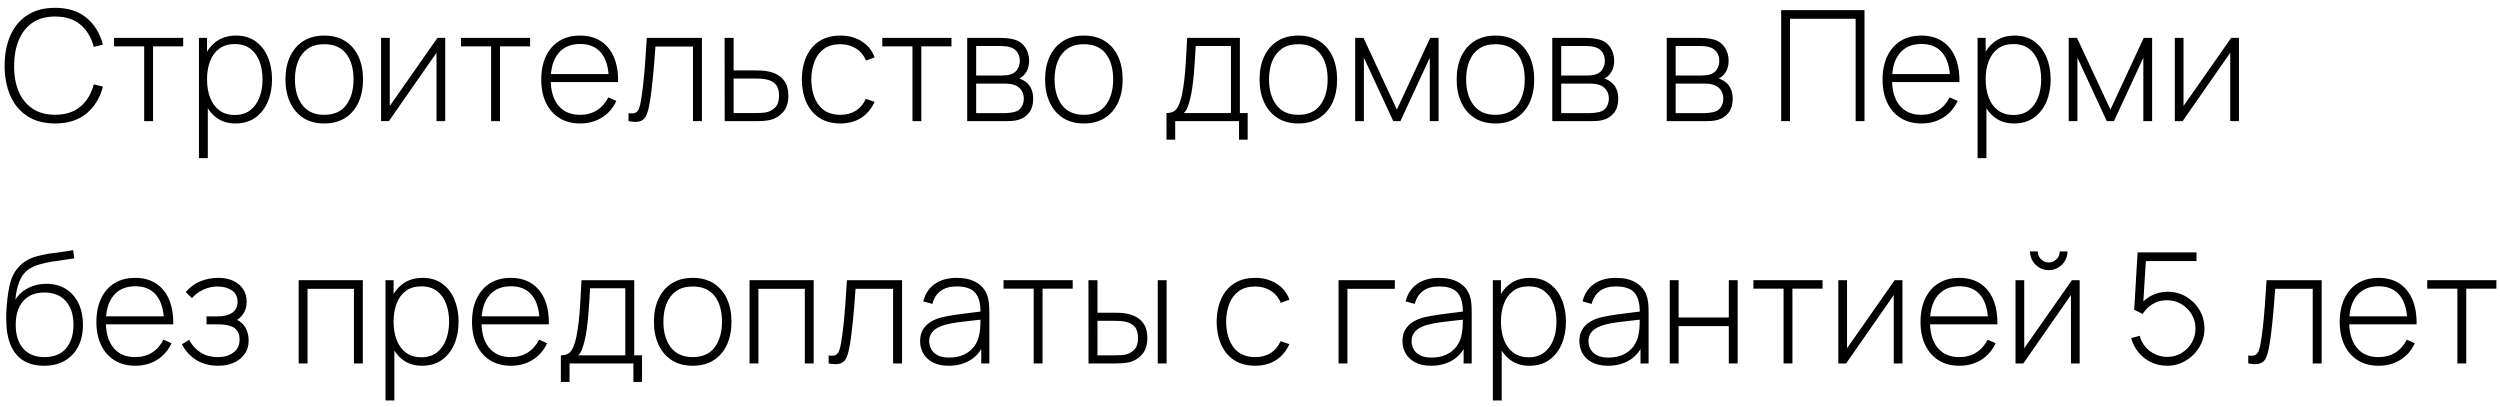 <?xml version="1.0" encoding="UTF-8"?> <svg xmlns="http://www.w3.org/2000/svg" xmlns:xlink="http://www.w3.org/1999/xlink" width="227px" height="37px" viewBox="0 0 227 37" version="1.1"><title>дескрипт-пермь</title><g id="Page-1" stroke="none" stroke-width="1" fill="none" fill-rule="evenodd"><g id="дескрипт-пермь" transform="translate(0.42, 0.71)" fill="#000000" fill-rule="nonzero"><path d="M4.585,10.5 C3.582,10.5 2.739,10.277 2.058,9.832 C1.377,9.386 0.863,8.769 0.518,7.98 C0.173,7.191 -5.68434189e-14,6.281 -5.68434189e-14,5.25 C-5.68434189e-14,4.219 0.173,3.309 0.518,2.52 C0.863,1.731 1.377,1.114 2.058,0.668 C2.739,0.223 3.582,-2.84217094e-14 4.585,-2.84217094e-14 C5.756,-2.84217094e-14 6.707,0.303 7.438,0.91 C8.168,1.517 8.664,2.329 8.925,3.346 L8.092,3.549 C7.877,2.704 7.477,2.034 6.891,1.536 C6.306,1.04 5.537,0.791 4.585,0.791 C3.759,0.791 3.072,0.98 2.523,1.358 C1.975,1.736 1.562,2.261 1.284,2.933 C1.007,3.605 0.866,4.377 0.861,5.25 C0.852,6.123 0.986,6.894 1.264,7.564 C1.541,8.233 1.958,8.758 2.513,9.139 C3.068,9.519 3.759,9.709 4.585,9.709 C5.537,9.709 6.306,9.459 6.891,8.96 C7.477,8.461 7.877,7.791 8.092,6.951 L8.925,7.154 C8.664,8.171 8.168,8.983 7.438,9.59 C6.707,10.197 5.756,10.5 4.585,10.5 Z" id="Path"></path><polygon id="Path" points="12.672 10.29 12.672 3.5 9.935 3.5 9.935 2.73 16.214 2.73 16.214 3.5 13.477 3.5 13.477 10.29"></polygon><path d="M20.955,10.5 C20.274,10.5 19.697,10.323 19.226,9.968 C18.755,9.613 18.395,9.135 18.148,8.533 C17.901,7.931 17.777,7.252 17.777,6.496 C17.777,5.735 17.901,5.055 18.148,4.455 C18.395,3.856 18.762,3.383 19.247,3.038 C19.732,2.693 20.327,2.52 21.032,2.52 C21.718,2.52 22.304,2.695 22.789,3.045 C23.274,3.395 23.644,3.871 23.898,4.473 C24.153,5.075 24.28,5.749 24.28,6.496 C24.28,7.252 24.151,7.932 23.892,8.537 C23.633,9.141 23.257,9.619 22.765,9.972 C22.272,10.324 21.669,10.5 20.955,10.5 Z M17.644,13.65 L17.644,2.73 L18.379,2.73 L18.379,8.554 L18.449,8.554 L18.449,13.65 L17.644,13.65 Z M20.906,9.73 C21.461,9.73 21.924,9.588 22.296,9.303 C22.666,9.018 22.947,8.632 23.136,8.145 C23.325,7.657 23.419,7.107 23.419,6.496 C23.419,5.889 23.327,5.345 23.142,4.862 C22.958,4.378 22.68,3.996 22.309,3.713 C21.939,3.431 21.466,3.29 20.892,3.29 C20.337,3.29 19.872,3.426 19.499,3.7 C19.126,3.973 18.846,4.352 18.659,4.837 C18.472,5.322 18.379,5.875 18.379,6.496 C18.379,7.112 18.471,7.664 18.655,8.152 C18.84,8.639 19.12,9.024 19.495,9.306 C19.871,9.589 20.341,9.73 20.906,9.73 Z" id="Shape"></path><path d="M29.021,10.5 C28.27,10.5 27.633,10.33 27.11,9.989 C26.587,9.648 26.188,9.177 25.913,8.575 C25.638,7.973 25.5,7.28 25.5,6.496 C25.5,5.707 25.64,5.013 25.92,4.413 C26.2,3.814 26.602,3.348 27.128,3.017 C27.652,2.686 28.284,2.52 29.021,2.52 C29.772,2.52 30.41,2.689 30.936,3.027 C31.46,3.366 31.86,3.834 32.133,4.431 C32.406,5.028 32.542,5.717 32.542,6.496 C32.542,7.294 32.404,7.993 32.129,8.592 C31.854,9.192 31.452,9.66 30.925,9.996 C30.398,10.332 29.763,10.5 29.021,10.5 Z M29.021,9.716 C29.912,9.716 30.578,9.417 31.02,8.82 C31.46,8.223 31.681,7.448 31.681,6.496 C31.681,5.525 31.459,4.751 31.016,4.172 C30.573,3.593 29.908,3.304 29.021,3.304 C28.419,3.304 27.922,3.441 27.53,3.713 C27.138,3.986 26.845,4.362 26.651,4.84 C26.458,5.319 26.361,5.871 26.361,6.496 C26.361,7.467 26.586,8.246 27.037,8.834 C27.487,9.422 28.148,9.716 29.021,9.716 Z" id="Shape"></path><polygon id="Path" points="40.006 2.73 40.006 10.29 39.215 10.29 39.215 4.081 34.889 10.29 34.182 10.29 34.182 2.73 34.973 2.73 34.973 8.911 39.299 2.73"></polygon><polygon id="Path" points="44.173 10.29 44.173 3.5 41.436 3.5 41.436 2.73 47.715 2.73 47.715 3.5 44.978 3.5 44.978 10.29"></polygon><path d="M52.26,10.5 C51.537,10.5 50.911,10.338 50.384,10.014 C49.857,9.689 49.448,9.229 49.159,8.634 C48.87,8.04 48.725,7.336 48.725,6.524 C48.725,5.698 48.868,4.985 49.156,4.386 C49.443,3.786 49.849,3.325 50.373,3.003 C50.898,2.681 51.523,2.52 52.246,2.52 C52.979,2.52 53.605,2.687 54.126,3.021 C54.646,3.354 55.042,3.836 55.316,4.466 C55.589,5.096 55.718,5.854 55.704,6.741 L54.864,6.741 L54.864,6.461 C54.841,5.425 54.607,4.636 54.164,4.095 C53.721,3.554 53.086,3.283 52.26,3.283 C51.406,3.283 50.747,3.564 50.282,4.127 C49.818,4.689 49.586,5.483 49.586,6.51 C49.586,7.527 49.818,8.316 50.282,8.876 C50.747,9.436 51.401,9.716 52.246,9.716 C52.829,9.716 53.339,9.579 53.776,9.306 C54.212,9.034 54.558,8.643 54.815,8.134 L55.543,8.456 C55.24,9.109 54.801,9.613 54.227,9.968 C53.653,10.323 52.997,10.5 52.26,10.5 Z M49.278,6.741 L49.278,6.013 L55.249,6.013 L55.249,6.741 L49.278,6.741 Z" id="Shape"></path><path d="M56.651,10.29 L56.651,9.562 C56.936,9.613 57.15,9.598 57.295,9.517 C57.44,9.435 57.546,9.3 57.614,9.111 C57.681,8.921 57.736,8.692 57.778,8.421 C57.857,7.954 57.927,7.444 57.988,6.891 C58.049,6.338 58.105,5.72 58.156,5.037 C58.207,4.353 58.259,3.584 58.31,2.73 L63.315,2.73 L63.315,10.29 L62.503,10.29 L62.503,3.514 L59.094,3.514 C59.057,4.074 59.016,4.618 58.971,5.145 C58.927,5.672 58.88,6.173 58.831,6.646 C58.782,7.12 58.731,7.552 58.678,7.941 C58.624,8.331 58.567,8.668 58.506,8.953 C58.436,9.326 58.342,9.626 58.222,9.852 C58.103,10.079 57.923,10.229 57.68,10.304 C57.437,10.379 57.094,10.374 56.651,10.29 Z" id="Path"></path><path d="M65.382,10.29 L65.375,2.73 L66.194,2.73 L66.194,5.684 L68.098,5.684 C68.322,5.684 68.531,5.689 68.725,5.698 C68.918,5.707 69.097,5.728 69.26,5.761 C69.615,5.822 69.936,5.936 70.222,6.104 C70.51,6.272 70.738,6.509 70.909,6.814 C71.079,7.12 71.164,7.511 71.164,7.987 C71.164,8.626 70.997,9.128 70.663,9.492 C70.33,9.856 69.927,10.089 69.456,10.192 C69.265,10.234 69.064,10.261 68.854,10.273 C68.644,10.284 68.432,10.29 68.217,10.29 L65.382,10.29 Z M66.194,9.555 L68.112,9.555 C68.285,9.555 68.481,9.55 68.7,9.541 C68.919,9.532 69.108,9.506 69.267,9.464 C69.528,9.385 69.769,9.238 69.988,9.023 C70.207,8.808 70.317,8.463 70.317,7.987 C70.317,7.52 70.213,7.174 70.005,6.947 C69.798,6.721 69.517,6.573 69.162,6.503 C68.999,6.466 68.826,6.442 68.644,6.433 C68.462,6.424 68.285,6.419 68.112,6.419 L66.194,6.419 L66.194,9.555 Z" id="Shape"></path><path d="M75.891,10.5 C75.135,10.5 74.498,10.331 73.98,9.992 C73.462,9.654 73.069,9.185 72.8,8.585 C72.532,7.986 72.393,7.294 72.384,6.51 C72.393,5.712 72.534,5.013 72.808,4.413 C73.081,3.814 73.476,3.348 73.994,3.017 C74.512,2.686 75.147,2.52 75.898,2.52 C76.631,2.52 77.276,2.696 77.834,3.049 C78.391,3.401 78.777,3.885 78.992,4.501 L78.208,4.788 C78.017,4.317 77.716,3.951 77.305,3.692 C76.894,3.433 76.423,3.304 75.891,3.304 C75.294,3.304 74.801,3.441 74.414,3.713 C74.027,3.986 73.737,4.363 73.546,4.844 C73.355,5.325 73.254,5.88 73.245,6.51 C73.259,7.476 73.487,8.252 73.927,8.838 C74.368,9.423 75.023,9.716 75.891,9.716 C76.428,9.716 76.893,9.592 77.287,9.345 C77.682,9.098 77.984,8.738 78.194,8.267 L78.992,8.54 C78.698,9.179 78.287,9.666 77.76,9.999 C77.233,10.333 76.61,10.5 75.891,10.5 Z" id="Path"></path><polygon id="Path" points="82.431 10.29 82.431 3.5 79.694 3.5 79.694 2.73 85.973 2.73 85.973 3.5 83.236 3.5 83.236 10.29"></polygon><path d="M87.403,10.29 L87.403,2.73 L90.406,2.73 C90.537,2.73 90.718,2.738 90.948,2.755 C91.18,2.771 91.4,2.807 91.61,2.863 C92.053,2.975 92.4,3.208 92.65,3.563 C92.899,3.918 93.024,4.331 93.024,4.802 C93.024,5.054 92.988,5.286 92.915,5.498 C92.843,5.711 92.735,5.899 92.59,6.062 C92.525,6.141 92.45,6.213 92.366,6.276 C92.282,6.338 92.2,6.389 92.121,6.426 C92.261,6.454 92.42,6.526 92.597,6.643 C92.868,6.811 93.068,7.033 93.199,7.308 C93.33,7.583 93.395,7.901 93.395,8.26 C93.395,8.778 93.27,9.198 93.02,9.52 C92.771,9.842 92.448,10.059 92.051,10.171 C91.86,10.227 91.657,10.261 91.442,10.273 C91.227,10.284 91.031,10.29 90.854,10.29 L87.403,10.29 Z M88.215,9.562 L90.833,9.562 C90.931,9.562 91.059,9.554 91.218,9.537 C91.377,9.521 91.517,9.499 91.638,9.471 C91.955,9.396 92.185,9.243 92.328,9.012 C92.47,8.781 92.541,8.526 92.541,8.246 C92.541,7.877 92.431,7.575 92.212,7.34 C91.993,7.104 91.694,6.963 91.316,6.916 C91.209,6.897 91.096,6.887 90.977,6.885 C90.858,6.882 90.747,6.881 90.644,6.881 L88.215,6.881 L88.215,9.562 Z M88.215,6.146 L90.567,6.146 C90.679,6.146 90.812,6.138 90.966,6.122 C91.12,6.105 91.258,6.076 91.379,6.034 C91.65,5.941 91.85,5.781 91.981,5.554 C92.112,5.328 92.177,5.084 92.177,4.823 C92.177,4.529 92.107,4.274 91.967,4.056 C91.827,3.84 91.624,3.684 91.358,3.591 C91.171,3.53 90.977,3.494 90.773,3.482 C90.57,3.471 90.443,3.465 90.392,3.465 L88.215,3.465 L88.215,6.146 Z" id="Shape"></path><path d="M97.996,10.5 C97.245,10.5 96.608,10.33 96.085,9.989 C95.562,9.648 95.163,9.177 94.888,8.575 C94.613,7.973 94.475,7.28 94.475,6.496 C94.475,5.707 94.615,5.013 94.895,4.413 C95.175,3.814 95.578,3.348 96.103,3.017 C96.627,2.686 97.259,2.52 97.996,2.52 C98.747,2.52 99.385,2.689 99.91,3.027 C100.436,3.366 100.835,3.834 101.108,4.431 C101.38,5.028 101.517,5.717 101.517,6.496 C101.517,7.294 101.379,7.993 101.104,8.592 C100.829,9.192 100.427,9.66 99.9,9.996 C99.373,10.332 98.738,10.5 97.996,10.5 Z M97.996,9.716 C98.887,9.716 99.553,9.417 99.995,8.82 C100.436,8.223 100.656,7.448 100.656,6.496 C100.656,5.525 100.434,4.751 99.991,4.172 C99.548,3.593 98.883,3.304 97.996,3.304 C97.394,3.304 96.897,3.441 96.505,3.713 C96.113,3.986 95.82,4.362 95.626,4.84 C95.433,5.319 95.336,5.871 95.336,6.496 C95.336,7.467 95.561,8.246 96.011,8.834 C96.462,9.422 97.123,9.716 97.996,9.716 Z" id="Shape"></path><path d="M105.497,11.97 L105.497,9.555 C105.931,9.555 106.245,9.417 106.439,9.142 C106.632,8.867 106.79,8.435 106.911,7.847 C106.99,7.455 107.057,7.03 107.111,6.573 C107.164,6.116 107.211,5.579 107.251,4.963 C107.29,4.347 107.331,3.603 107.373,2.73 L112.161,2.73 L112.161,9.555 L112.868,9.555 L112.868,11.97 L112.084,11.97 L112.084,10.29 L106.288,10.29 L106.288,11.97 L105.497,11.97 Z M107.072,9.555 L111.349,9.555 L111.349,3.465 L108.15,3.465 C108.131,3.848 108.108,4.255 108.08,4.686 C108.052,5.118 108.019,5.549 107.982,5.978 C107.945,6.407 107.9,6.811 107.849,7.189 C107.798,7.567 107.737,7.894 107.667,8.169 C107.592,8.482 107.513,8.755 107.429,8.988 C107.345,9.221 107.226,9.41 107.072,9.555 Z" id="Shape"></path><path d="M117.469,10.5 C116.718,10.5 116.081,10.33 115.558,9.989 C115.035,9.648 114.636,9.177 114.361,8.575 C114.086,7.973 113.948,7.28 113.948,6.496 C113.948,5.707 114.088,5.013 114.368,4.413 C114.648,3.814 115.05,3.348 115.576,3.017 C116.1,2.686 116.732,2.52 117.469,2.52 C118.22,2.52 118.859,2.689 119.383,3.027 C119.909,3.366 120.308,3.834 120.581,4.431 C120.853,5.028 120.99,5.717 120.99,6.496 C120.99,7.294 120.852,7.993 120.577,8.592 C120.302,9.192 119.9,9.66 119.373,9.996 C118.846,10.332 118.211,10.5 117.469,10.5 Z M117.469,9.716 C118.36,9.716 119.026,9.417 119.468,8.82 C119.909,8.223 120.129,7.448 120.129,6.496 C120.129,5.525 119.907,4.751 119.464,4.172 C119.021,3.593 118.356,3.304 117.469,3.304 C116.867,3.304 116.37,3.441 115.978,3.713 C115.586,3.986 115.293,4.362 115.1,4.84 C114.906,5.319 114.809,5.871 114.809,6.496 C114.809,7.467 115.034,8.246 115.484,8.834 C115.935,9.422 116.596,9.716 117.469,9.716 Z" id="Shape"></path><polygon id="Path" points="122.63 10.29 122.63 2.73 123.386 2.73 126.417 9.24 129.441 2.73 130.204 2.73 130.204 10.29 129.406 10.29 129.406 4.529 126.739 10.29 126.088 10.29 123.421 4.529 123.421 10.29"></polygon><path d="M135.365,10.5 C134.614,10.5 133.977,10.33 133.454,9.989 C132.931,9.648 132.532,9.177 132.257,8.575 C131.982,7.973 131.844,7.28 131.844,6.496 C131.844,5.707 131.984,5.013 132.264,4.413 C132.544,3.814 132.946,3.348 133.471,3.017 C133.996,2.686 134.628,2.52 135.365,2.52 C136.116,2.52 136.755,2.689 137.28,3.027 C137.804,3.366 138.203,3.834 138.476,4.431 C138.75,5.028 138.886,5.717 138.886,6.496 C138.886,7.294 138.748,7.993 138.473,8.592 C138.198,9.192 137.796,9.66 137.269,9.996 C136.742,10.332 136.107,10.5 135.365,10.5 Z M135.365,9.716 C136.256,9.716 136.923,9.417 137.363,8.82 C137.804,8.223 138.025,7.448 138.025,6.496 C138.025,5.525 137.803,4.751 137.36,4.172 C136.917,3.593 136.252,3.304 135.365,3.304 C134.763,3.304 134.266,3.441 133.874,3.713 C133.482,3.986 133.189,4.362 132.995,4.84 C132.802,5.319 132.705,5.871 132.705,6.496 C132.705,7.467 132.93,8.246 133.381,8.834 C133.831,9.422 134.492,9.716 135.365,9.716 Z" id="Shape"></path><path d="M140.526,10.29 L140.526,2.73 L143.529,2.73 C143.66,2.73 143.84,2.738 144.071,2.755 C144.303,2.771 144.523,2.807 144.733,2.863 C145.176,2.975 145.523,3.208 145.773,3.563 C146.022,3.918 146.147,4.331 146.147,4.802 C146.147,5.054 146.111,5.286 146.038,5.498 C145.966,5.711 145.858,5.899 145.713,6.062 C145.648,6.141 145.573,6.213 145.489,6.276 C145.405,6.338 145.323,6.389 145.244,6.426 C145.384,6.454 145.543,6.526 145.72,6.643 C145.991,6.811 146.191,7.033 146.322,7.308 C146.453,7.583 146.518,7.901 146.518,8.26 C146.518,8.778 146.393,9.198 146.143,9.52 C145.894,9.842 145.571,10.059 145.174,10.171 C144.983,10.227 144.78,10.261 144.565,10.273 C144.35,10.284 144.154,10.29 143.977,10.29 L140.526,10.29 Z M141.338,9.562 L143.956,9.562 C144.054,9.562 144.182,9.554 144.341,9.537 C144.5,9.521 144.64,9.499 144.761,9.471 C145.078,9.396 145.308,9.243 145.451,9.012 C145.593,8.781 145.664,8.526 145.664,8.246 C145.664,7.877 145.554,7.575 145.335,7.34 C145.116,7.104 144.817,6.963 144.439,6.916 C144.332,6.897 144.219,6.887 144.1,6.885 C143.981,6.882 143.87,6.881 143.767,6.881 L141.338,6.881 L141.338,9.562 Z M141.338,6.146 L143.69,6.146 C143.802,6.146 143.935,6.138 144.089,6.122 C144.243,6.105 144.381,6.076 144.502,6.034 C144.773,5.941 144.973,5.781 145.104,5.554 C145.235,5.328 145.3,5.084 145.3,4.823 C145.3,4.529 145.23,4.274 145.09,4.056 C144.95,3.84 144.747,3.684 144.481,3.591 C144.294,3.53 144.1,3.494 143.897,3.482 C143.694,3.471 143.566,3.465 143.515,3.465 L141.338,3.465 L141.338,6.146 Z" id="Shape"></path><path d="M150.918,10.29 L150.918,2.73 L153.921,2.73 C154.052,2.73 154.232,2.738 154.464,2.755 C154.695,2.771 154.915,2.807 155.125,2.863 C155.568,2.975 155.915,3.208 156.165,3.563 C156.414,3.918 156.539,4.331 156.539,4.802 C156.539,5.054 156.503,5.286 156.43,5.498 C156.358,5.711 156.25,5.899 156.105,6.062 C156.04,6.141 155.965,6.213 155.881,6.276 C155.797,6.338 155.715,6.389 155.636,6.426 C155.776,6.454 155.935,6.526 156.112,6.643 C156.383,6.811 156.583,7.033 156.714,7.308 C156.845,7.583 156.91,7.901 156.91,8.26 C156.91,8.778 156.785,9.198 156.536,9.52 C156.286,9.842 155.963,10.059 155.566,10.171 C155.375,10.227 155.172,10.261 154.957,10.273 C154.742,10.284 154.546,10.29 154.369,10.29 L150.918,10.29 Z M151.73,9.562 L154.348,9.562 C154.446,9.562 154.574,9.554 154.733,9.537 C154.892,9.521 155.032,9.499 155.153,9.471 C155.47,9.396 155.7,9.243 155.843,9.012 C155.985,8.781 156.056,8.526 156.056,8.246 C156.056,7.877 155.946,7.575 155.727,7.34 C155.508,7.104 155.209,6.963 154.831,6.916 C154.724,6.897 154.611,6.887 154.492,6.885 C154.373,6.882 154.262,6.881 154.159,6.881 L151.73,6.881 L151.73,9.562 Z M151.73,6.146 L154.082,6.146 C154.194,6.146 154.327,6.138 154.481,6.122 C154.635,6.105 154.773,6.076 154.894,6.034 C155.165,5.941 155.365,5.781 155.496,5.554 C155.627,5.328 155.692,5.084 155.692,4.823 C155.692,4.529 155.622,4.274 155.482,4.056 C155.342,3.84 155.139,3.684 154.873,3.591 C154.686,3.53 154.492,3.494 154.288,3.482 C154.085,3.471 153.958,3.465 153.907,3.465 L151.73,3.465 L151.73,6.146 Z" id="Shape"></path><polygon id="Path" points="161.31 10.29 161.31 0.21 168.877 0.21 168.877 10.29 168.072 10.29 168.072 0.994 162.115 0.994 162.115 10.29"></polygon><path d="M174.052,10.5 C173.329,10.5 172.703,10.338 172.176,10.014 C171.649,9.689 171.24,9.229 170.951,8.634 C170.662,8.04 170.517,7.336 170.517,6.524 C170.517,5.698 170.661,4.985 170.947,4.386 C171.234,3.786 171.641,3.325 172.166,3.003 C172.69,2.681 173.315,2.52 174.038,2.52 C174.771,2.52 175.397,2.687 175.917,3.021 C176.438,3.354 176.834,3.836 177.107,4.466 C177.381,5.096 177.51,5.854 177.496,6.741 L176.656,6.741 L176.656,6.461 C176.633,5.425 176.399,4.636 175.956,4.095 C175.513,3.554 174.878,3.283 174.052,3.283 C173.198,3.283 172.539,3.564 172.075,4.127 C171.61,4.689 171.378,5.483 171.378,6.51 C171.378,7.527 171.61,8.316 172.075,8.876 C172.539,9.436 173.193,9.716 174.038,9.716 C174.621,9.716 175.131,9.579 175.567,9.306 C176.004,9.034 176.35,8.643 176.607,8.134 L177.335,8.456 C177.032,9.109 176.593,9.613 176.019,9.968 C175.445,10.323 174.789,10.5 174.052,10.5 Z M171.07,6.741 L171.07,6.013 L177.041,6.013 L177.041,6.741 L171.07,6.741 Z" id="Shape"></path><path d="M182.454,10.5 C181.773,10.5 181.196,10.323 180.725,9.968 C180.254,9.613 179.894,9.135 179.647,8.533 C179.4,7.931 179.276,7.252 179.276,6.496 C179.276,5.735 179.4,5.055 179.647,4.455 C179.894,3.856 180.261,3.383 180.746,3.038 C181.231,2.693 181.826,2.52 182.531,2.52 C183.217,2.52 183.803,2.695 184.288,3.045 C184.773,3.395 185.143,3.871 185.398,4.473 C185.652,5.075 185.779,5.749 185.779,6.496 C185.779,7.252 185.649,7.932 185.391,8.537 C185.131,9.141 184.756,9.619 184.263,9.972 C183.771,10.324 183.168,10.5 182.454,10.5 Z M179.143,13.65 L179.143,2.73 L179.878,2.73 L179.878,8.554 L179.948,8.554 L179.948,13.65 L179.143,13.65 Z M182.405,9.73 C182.96,9.73 183.423,9.588 183.794,9.303 C184.166,9.018 184.446,8.632 184.635,8.145 C184.823,7.657 184.918,7.107 184.918,6.496 C184.918,5.889 184.826,5.345 184.642,4.862 C184.457,4.378 184.179,3.996 183.809,3.713 C183.438,3.431 182.965,3.29 182.391,3.29 C181.836,3.29 181.371,3.426 180.998,3.7 C180.625,3.973 180.345,4.352 180.158,4.837 C179.971,5.322 179.878,5.875 179.878,6.496 C179.878,7.112 179.97,7.664 180.155,8.152 C180.339,8.639 180.619,9.024 180.994,9.306 C181.37,9.589 181.84,9.73 182.405,9.73 Z" id="Shape"></path><polygon id="Path" points="187.419 10.29 187.419 2.73 188.175 2.73 191.206 9.24 194.23 2.73 194.993 2.73 194.993 10.29 194.195 10.29 194.195 4.529 191.528 10.29 190.877 10.29 188.21 4.529 188.21 10.29"></polygon><polygon id="Path" points="202.877 2.73 202.877 10.29 202.086 10.29 202.086 4.081 197.76 10.29 197.053 10.29 197.053 2.73 197.844 2.73 197.844 8.911 202.17 2.73"></polygon><path d="M3.556,32.5 C2.851,32.5 2.247,32.351 1.743,32.052 C1.239,31.753 0.849,31.297 0.574,30.683 C0.299,30.07 0.156,29.289 0.147,28.342 C0.138,27.945 0.152,27.516 0.189,27.054 C0.226,26.592 0.279,26.156 0.346,25.745 C0.414,25.334 0.488,25.008 0.567,24.765 C0.679,24.41 0.848,24.08 1.075,23.774 C1.301,23.469 1.568,23.218 1.876,23.022 C2.156,22.835 2.48,22.688 2.849,22.581 C3.218,22.474 3.603,22.389 4.004,22.326 C4.405,22.262 4.797,22.209 5.18,22.165 C5.563,22.12 5.91,22.065 6.223,22 L6.321,22.749 C6.069,22.796 5.766,22.841 5.411,22.886 C5.056,22.93 4.685,22.983 4.298,23.047 C3.911,23.11 3.54,23.192 3.185,23.295 C2.83,23.398 2.527,23.528 2.275,23.687 C1.883,23.925 1.582,24.289 1.372,24.779 C1.162,25.269 1.031,25.841 0.98,26.494 C1.269,26.032 1.661,25.677 2.156,25.43 C2.651,25.183 3.197,25.059 3.794,25.059 C4.475,25.059 5.064,25.215 5.561,25.528 C6.059,25.841 6.441,26.276 6.71,26.834 C6.978,27.391 7.112,28.041 7.112,28.783 C7.112,29.534 6.97,30.189 6.685,30.747 C6.4,31.304 5.992,31.737 5.46,32.045 C4.928,32.353 4.293,32.505 3.556,32.5 Z M3.626,31.716 C4.485,31.716 5.137,31.449 5.582,30.915 C6.028,30.38 6.251,29.67 6.251,28.783 C6.251,27.873 6.02,27.157 5.558,26.634 C5.096,26.111 4.447,25.85 3.612,25.85 C2.777,25.85 2.134,26.111 1.683,26.634 C1.233,27.157 1.008,27.873 1.008,28.783 C1.008,29.688 1.232,30.404 1.68,30.928 C2.128,31.453 2.777,31.716 3.626,31.716 Z" id="Shape"></path><path d="M11.867,32.5 C11.144,32.5 10.518,32.338 9.991,32.014 C9.464,31.689 9.055,31.23 8.766,30.634 C8.477,30.04 8.332,29.336 8.332,28.524 C8.332,27.698 8.476,26.985 8.762,26.386 C9.05,25.786 9.456,25.325 9.98,25.003 C10.505,24.681 11.13,24.52 11.853,24.52 C12.586,24.52 13.212,24.687 13.732,25.02 C14.253,25.354 14.649,25.836 14.922,26.466 C15.195,27.096 15.325,27.854 15.311,28.741 L14.471,28.741 L14.471,28.461 C14.448,27.425 14.214,26.636 13.771,26.095 C13.328,25.554 12.693,25.283 11.867,25.283 C11.013,25.283 10.354,25.564 9.889,26.127 C9.425,26.689 9.193,27.483 9.193,28.51 C9.193,29.527 9.425,30.316 9.889,30.876 C10.354,31.436 11.008,31.716 11.853,31.716 C12.436,31.716 12.946,31.579 13.383,31.306 C13.819,31.034 14.165,30.643 14.422,30.134 L15.15,30.456 C14.847,31.109 14.408,31.613 13.834,31.968 C13.26,32.323 12.604,32.5 11.867,32.5 Z M8.885,28.741 L8.885,28.013 L14.856,28.013 L14.856,28.741 L8.885,28.741 Z" id="Shape"></path><path d="M19.408,32.5 C18.633,32.5 17.968,32.328 17.413,31.985 C16.858,31.642 16.419,31.163 16.097,30.547 L16.755,30.148 C17.03,30.657 17.386,31.045 17.823,31.314 C18.259,31.582 18.764,31.716 19.338,31.716 C19.935,31.716 20.417,31.575 20.784,31.293 C21.15,31.01 21.333,30.622 21.333,30.127 C21.333,29.81 21.265,29.548 21.13,29.343 C20.995,29.138 20.78,28.986 20.486,28.888 C20.192,28.79 19.809,28.741 19.338,28.741 L18.33,28.741 L18.33,28.02 L19.331,28.02 C19.886,28.02 20.328,27.91 20.657,27.691 C20.986,27.472 21.151,27.147 21.151,26.718 C21.151,26.242 20.976,25.887 20.626,25.654 C20.276,25.421 19.854,25.304 19.359,25.304 C18.883,25.304 18.439,25.402 18.026,25.598 C17.613,25.794 17.273,26.048 17.007,26.361 L16.447,25.815 C16.806,25.386 17.238,25.062 17.742,24.846 C18.246,24.628 18.808,24.52 19.429,24.52 C19.914,24.52 20.349,24.606 20.735,24.779 C21.119,24.952 21.423,25.199 21.645,25.521 C21.866,25.843 21.977,26.228 21.977,26.676 C21.977,27.129 21.865,27.511 21.641,27.824 C21.417,28.137 21.109,28.384 20.717,28.566 L20.64,28.23 C20.995,28.272 21.285,28.396 21.512,28.601 C21.738,28.806 21.902,29.052 22.005,29.34 C22.108,29.627 22.159,29.917 22.159,30.211 C22.159,30.673 22.04,31.076 21.802,31.419 C21.564,31.762 21.237,32.028 20.822,32.217 C20.407,32.406 19.935,32.5 19.408,32.5 Z" id="Path"></path><polygon id="Path" points="26.699 32.29 26.699 24.73 32.523 24.73 32.523 32.29 31.718 32.29 31.718 25.514 27.504 25.514 27.504 32.29"></polygon><path d="M37.894,32.5 C37.213,32.5 36.636,32.323 36.165,31.968 C35.694,31.613 35.334,31.135 35.087,30.533 C34.84,29.931 34.716,29.252 34.716,28.496 C34.716,27.735 34.84,27.055 35.087,26.456 C35.334,25.856 35.701,25.383 36.186,25.038 C36.671,24.693 37.266,24.52 37.971,24.52 C38.657,24.52 39.243,24.695 39.728,25.045 C40.213,25.395 40.583,25.871 40.837,26.473 C41.092,27.075 41.219,27.749 41.219,28.496 C41.219,29.252 41.09,29.932 40.831,30.537 C40.572,31.141 40.196,31.619 39.703,31.971 C39.211,32.324 38.608,32.5 37.894,32.5 Z M34.583,35.65 L34.583,24.73 L35.318,24.73 L35.318,30.554 L35.388,30.554 L35.388,35.65 L34.583,35.65 Z M37.845,31.73 C38.4,31.73 38.864,31.588 39.234,31.303 C39.605,31.018 39.886,30.632 40.075,30.145 C40.264,29.657 40.358,29.107 40.358,28.496 C40.358,27.889 40.266,27.345 40.081,26.861 C39.897,26.378 39.62,25.996 39.248,25.713 C38.877,25.431 38.405,25.29 37.831,25.29 C37.276,25.29 36.811,25.427 36.438,25.7 C36.065,25.973 35.785,26.352 35.598,26.837 C35.411,27.322 35.318,27.875 35.318,28.496 C35.318,29.112 35.41,29.664 35.594,30.151 C35.779,30.639 36.059,31.024 36.434,31.306 C36.81,31.589 37.28,31.73 37.845,31.73 Z" id="Shape"></path><path d="M45.974,32.5 C45.251,32.5 44.625,32.338 44.098,32.014 C43.571,31.689 43.162,31.23 42.873,30.634 C42.584,30.04 42.439,29.336 42.439,28.524 C42.439,27.698 42.583,26.985 42.87,26.386 C43.157,25.786 43.562,25.325 44.087,25.003 C44.612,24.681 45.237,24.52 45.96,24.52 C46.693,24.52 47.319,24.687 47.84,25.02 C48.36,25.354 48.757,25.836 49.029,26.466 C49.303,27.096 49.432,27.854 49.418,28.741 L48.578,28.741 L48.578,28.461 C48.555,27.425 48.321,26.636 47.878,26.095 C47.435,25.554 46.8,25.283 45.974,25.283 C45.12,25.283 44.461,25.564 43.996,26.127 C43.532,26.689 43.3,27.483 43.3,28.51 C43.3,29.527 43.532,30.316 43.996,30.876 C44.461,31.436 45.115,31.716 45.96,31.716 C46.543,31.716 47.053,31.579 47.489,31.306 C47.926,31.034 48.272,30.643 48.529,30.134 L49.257,30.456 C48.954,31.109 48.515,31.613 47.941,31.968 C47.367,32.323 46.711,32.5 45.974,32.5 Z M42.992,28.741 L42.992,28.013 L48.963,28.013 L48.963,28.741 L42.992,28.741 Z" id="Shape"></path><path d="M50.505,33.97 L50.505,31.555 C50.939,31.555 51.253,31.417 51.447,31.142 C51.64,30.867 51.798,30.435 51.919,29.847 C51.998,29.455 52.065,29.03 52.118,28.573 C52.172,28.116 52.219,27.579 52.258,26.963 C52.298,26.347 52.339,25.603 52.381,24.73 L57.169,24.73 L57.169,31.555 L57.876,31.555 L57.876,33.97 L57.092,33.97 L57.092,32.29 L51.296,32.29 L51.296,33.97 L50.505,33.97 Z M52.08,31.555 L56.357,31.555 L56.357,25.465 L53.158,25.465 C53.139,25.848 53.116,26.255 53.088,26.686 C53.06,27.118 53.027,27.549 52.99,27.978 C52.953,28.407 52.908,28.811 52.857,29.189 C52.806,29.567 52.745,29.894 52.675,30.169 C52.6,30.482 52.521,30.755 52.437,30.988 C52.353,31.221 52.234,31.41 52.08,31.555 Z" id="Shape"></path><path d="M62.477,32.5 C61.726,32.5 61.089,32.33 60.566,31.989 C60.043,31.648 59.644,31.177 59.369,30.575 C59.094,29.973 58.956,29.28 58.956,28.496 C58.956,27.707 59.096,27.013 59.376,26.413 C59.656,25.814 60.059,25.348 60.584,25.017 C61.108,24.686 61.74,24.52 62.477,24.52 C63.228,24.52 63.867,24.689 64.391,25.027 C64.916,25.366 65.316,25.834 65.588,26.431 C65.862,27.028 65.998,27.717 65.998,28.496 C65.998,29.294 65.86,29.993 65.585,30.593 C65.31,31.192 64.908,31.66 64.381,31.996 C63.854,32.332 63.219,32.5 62.477,32.5 Z M62.477,31.716 C63.368,31.716 64.034,31.417 64.475,30.82 C64.916,30.223 65.137,29.448 65.137,28.496 C65.137,27.525 64.915,26.751 64.472,26.172 C64.029,25.593 63.364,25.304 62.477,25.304 C61.875,25.304 61.378,25.441 60.986,25.713 C60.594,25.986 60.301,26.362 60.108,26.84 C59.914,27.319 59.817,27.871 59.817,28.496 C59.817,29.467 60.042,30.246 60.492,30.834 C60.943,31.422 61.604,31.716 62.477,31.716 Z" id="Shape"></path><polygon id="Path" points="67.638 32.29 67.638 24.73 73.462 24.73 73.462 32.29 72.657 32.29 72.657 25.514 68.443 25.514 68.443 32.29"></polygon><path d="M74.822,32.29 L74.822,31.562 C75.107,31.613 75.321,31.598 75.466,31.517 C75.611,31.435 75.717,31.299 75.784,31.11 C75.852,30.922 75.907,30.692 75.949,30.421 C76.028,29.954 76.098,29.445 76.159,28.892 C76.22,28.338 76.276,27.72 76.327,27.037 C76.378,26.353 76.43,25.584 76.481,24.73 L81.486,24.73 L81.486,32.29 L80.674,32.29 L80.674,25.514 L77.265,25.514 C77.228,26.074 77.187,26.618 77.142,27.145 C77.098,27.672 77.052,28.173 77.002,28.646 C76.954,29.12 76.902,29.552 76.849,29.942 C76.795,30.331 76.738,30.668 76.677,30.953 C76.607,31.326 76.513,31.626 76.394,31.852 C76.275,32.079 76.094,32.229 75.851,32.304 C75.608,32.379 75.265,32.374 74.822,32.29 Z" id="Path"></path><path d="M85.73,32.5 C85.147,32.5 84.662,32.397 84.278,32.192 C83.892,31.987 83.604,31.715 83.413,31.377 C83.222,31.038 83.126,30.671 83.126,30.274 C83.126,29.845 83.216,29.485 83.395,29.196 C83.575,28.907 83.816,28.673 84.117,28.496 C84.418,28.319 84.75,28.186 85.114,28.097 C85.529,28.004 85.977,27.923 86.458,27.855 C86.939,27.788 87.397,27.728 87.834,27.677 C88.27,27.626 88.626,27.581 88.901,27.544 L88.607,27.719 C88.626,26.902 88.473,26.294 88.148,25.895 C87.824,25.497 87.254,25.297 86.437,25.297 C85.863,25.297 85.391,25.427 85.019,25.686 C84.648,25.945 84.388,26.345 84.239,26.886 L83.413,26.655 C83.586,25.969 83.933,25.442 84.456,25.073 C84.979,24.704 85.648,24.52 86.465,24.52 C87.16,24.52 87.745,24.655 88.219,24.926 C88.692,25.197 89.022,25.577 89.209,26.067 C89.288,26.268 89.342,26.502 89.37,26.77 C89.398,27.039 89.412,27.308 89.412,27.579 L89.412,32.29 L88.677,32.29 L88.677,30.302 L88.95,30.372 C88.721,31.053 88.322,31.578 87.753,31.947 C87.184,32.316 86.509,32.5 85.73,32.5 Z M85.772,31.758 C86.285,31.758 86.736,31.666 87.123,31.482 C87.51,31.297 87.824,31.038 88.064,30.704 C88.305,30.371 88.458,29.978 88.523,29.525 C88.57,29.273 88.595,29 88.6,28.706 C88.605,28.412 88.607,28.195 88.607,28.055 L88.957,28.279 C88.654,28.316 88.291,28.356 87.868,28.398 C87.446,28.44 87.016,28.491 86.577,28.552 C86.138,28.613 85.742,28.69 85.387,28.783 C85.168,28.844 84.947,28.931 84.725,29.046 C84.504,29.16 84.32,29.317 84.172,29.518 C84.025,29.719 83.952,29.973 83.952,30.281 C83.952,30.51 84.009,30.738 84.124,30.967 C84.238,31.196 84.428,31.385 84.694,31.534 C84.96,31.683 85.319,31.758 85.772,31.758 Z" id="Shape"></path><polygon id="Path" points="93.439 32.29 93.439 25.5 90.702 25.5 90.702 24.73 96.981 24.73 96.981 25.5 94.244 25.5 94.244 32.29"></polygon><path d="M98.418,32.29 L98.411,24.73 L99.23,24.73 L99.23,27.684 L100.693,27.684 C100.917,27.684 101.126,27.689 101.32,27.698 C101.513,27.707 101.692,27.728 101.855,27.761 C102.21,27.826 102.531,27.943 102.817,28.111 C103.105,28.279 103.333,28.515 103.504,28.818 C103.674,29.121 103.759,29.511 103.759,29.987 C103.759,30.626 103.593,31.128 103.262,31.492 C102.931,31.856 102.529,32.089 102.058,32.192 C101.862,32.234 101.66,32.261 101.453,32.273 C101.245,32.284 101.031,32.29 100.812,32.29 L98.418,32.29 Z M99.23,31.555 L100.707,31.555 C100.88,31.555 101.076,31.55 101.295,31.541 C101.514,31.532 101.706,31.506 101.869,31.464 C102.13,31.385 102.37,31.238 102.587,31.023 C102.803,30.808 102.912,30.463 102.912,29.987 C102.912,29.52 102.808,29.174 102.6,28.948 C102.393,28.721 102.112,28.573 101.757,28.503 C101.598,28.466 101.427,28.442 101.243,28.433 C101.058,28.424 100.88,28.419 100.707,28.419 L99.23,28.419 L99.23,31.555 Z M104.704,32.29 L104.704,24.73 L105.509,24.73 L105.509,32.29 L104.704,32.29 Z" id="Shape"></path><path d="M113.556,32.5 C112.8,32.5 112.163,32.331 111.645,31.992 C111.127,31.654 110.734,31.185 110.466,30.585 C110.197,29.986 110.058,29.294 110.049,28.51 C110.058,27.712 110.2,27.013 110.472,26.413 C110.746,25.814 111.141,25.348 111.659,25.017 C112.177,24.686 112.812,24.52 113.563,24.52 C114.296,24.52 114.941,24.696 115.499,25.049 C116.056,25.401 116.442,25.885 116.657,26.501 L115.873,26.788 C115.682,26.317 115.381,25.951 114.97,25.692 C114.559,25.433 114.088,25.304 113.556,25.304 C112.959,25.304 112.466,25.441 112.079,25.713 C111.692,25.986 111.402,26.363 111.211,26.844 C111.02,27.325 110.919,27.88 110.91,28.51 C110.924,29.476 111.151,30.252 111.593,30.837 C112.034,31.423 112.688,31.716 113.556,31.716 C114.093,31.716 114.558,31.592 114.953,31.345 C115.347,31.098 115.649,30.738 115.859,30.267 L116.657,30.54 C116.363,31.179 115.952,31.666 115.425,32 C114.898,32.333 114.275,32.5 113.556,32.5 Z" id="Path"></path><polygon id="Path" points="121.12 32.29 121.12 24.73 126.23 24.73 126.23 25.514 121.925 25.514 121.925 32.29"></polygon><path d="M129.529,32.5 C128.946,32.5 128.462,32.397 128.077,32.192 C127.692,31.987 127.403,31.715 127.212,31.377 C127.021,31.038 126.925,30.671 126.925,30.274 C126.925,29.845 127.015,29.485 127.195,29.196 C127.374,28.907 127.615,28.673 127.915,28.496 C128.216,28.319 128.549,28.186 128.913,28.097 C129.328,28.004 129.776,27.923 130.257,27.855 C130.738,27.788 131.196,27.728 131.632,27.677 C132.069,27.626 132.425,27.581 132.7,27.544 L132.406,27.719 C132.425,26.902 132.272,26.294 131.947,25.895 C131.623,25.497 131.053,25.297 130.236,25.297 C129.662,25.297 129.19,25.427 128.819,25.686 C128.447,25.945 128.187,26.345 128.038,26.886 L127.212,26.655 C127.385,25.969 127.732,25.442 128.255,25.073 C128.778,24.704 129.447,24.52 130.264,24.52 C130.959,24.52 131.544,24.655 132.018,24.926 C132.491,25.197 132.821,25.577 133.008,26.067 C133.087,26.268 133.141,26.502 133.169,26.77 C133.197,27.039 133.211,27.308 133.211,27.579 L133.211,32.29 L132.476,32.29 L132.476,30.302 L132.749,30.372 C132.52,31.053 132.121,31.578 131.552,31.947 C130.983,32.316 130.308,32.5 129.529,32.5 Z M129.571,31.758 C130.084,31.758 130.535,31.666 130.922,31.482 C131.309,31.297 131.623,31.038 131.863,30.704 C132.104,30.371 132.257,29.978 132.322,29.525 C132.369,29.273 132.394,29 132.399,28.706 C132.404,28.412 132.406,28.195 132.406,28.055 L132.756,28.279 C132.453,28.316 132.09,28.356 131.667,28.398 C131.245,28.44 130.815,28.491 130.376,28.552 C129.937,28.613 129.541,28.69 129.186,28.783 C128.967,28.844 128.746,28.931 128.524,29.046 C128.303,29.16 128.119,29.317 127.972,29.518 C127.825,29.719 127.751,29.973 127.751,30.281 C127.751,30.51 127.808,30.738 127.922,30.967 C128.037,31.196 128.227,31.385 128.493,31.534 C128.759,31.683 129.118,31.758 129.571,31.758 Z" id="Shape"></path><path d="M138.442,32.5 C137.761,32.5 137.184,32.323 136.713,31.968 C136.242,31.613 135.882,31.135 135.635,30.533 C135.388,29.931 135.264,29.252 135.264,28.496 C135.264,27.735 135.388,27.055 135.635,26.456 C135.882,25.856 136.249,25.383 136.734,25.038 C137.219,24.693 137.814,24.52 138.519,24.52 C139.205,24.52 139.791,24.695 140.276,25.045 C140.761,25.395 141.131,25.871 141.386,26.473 C141.64,27.075 141.767,27.749 141.767,28.496 C141.767,29.252 141.637,29.932 141.379,30.537 C141.119,31.141 140.744,31.619 140.251,31.971 C139.759,32.324 139.156,32.5 138.442,32.5 Z M135.131,35.65 L135.131,24.73 L135.866,24.73 L135.866,30.554 L135.936,30.554 L135.936,35.65 L135.131,35.65 Z M138.393,31.73 C138.948,31.73 139.411,31.588 139.782,31.303 C140.154,31.018 140.434,30.632 140.623,30.145 C140.811,29.657 140.906,29.107 140.906,28.496 C140.906,27.889 140.814,27.345 140.63,26.861 C140.445,26.378 140.167,25.996 139.797,25.713 C139.425,25.431 138.953,25.29 138.379,25.29 C137.824,25.29 137.359,25.427 136.986,25.7 C136.613,25.973 136.333,26.352 136.146,26.837 C135.959,27.322 135.866,27.875 135.866,28.496 C135.866,29.112 135.958,29.664 136.143,30.151 C136.327,30.639 136.607,31.024 136.982,31.306 C137.358,31.589 137.828,31.73 138.393,31.73 Z" id="Shape"></path><path d="M145.591,32.5 C145.008,32.5 144.524,32.397 144.138,32.192 C143.754,31.987 143.465,31.715 143.274,31.377 C143.083,31.038 142.987,30.671 142.987,30.274 C142.987,29.845 143.077,29.485 143.256,29.196 C143.436,28.907 143.677,28.673 143.977,28.496 C144.279,28.319 144.611,28.186 144.975,28.097 C145.39,28.004 145.838,27.923 146.319,27.855 C146.8,27.788 147.258,27.728 147.695,27.677 C148.131,27.626 148.487,27.581 148.762,27.544 L148.468,27.719 C148.487,26.902 148.334,26.294 148.01,25.895 C147.685,25.497 147.115,25.297 146.298,25.297 C145.724,25.297 145.251,25.427 144.881,25.686 C144.51,25.945 144.249,26.345 144.1,26.886 L143.274,26.655 C143.447,25.969 143.794,25.442 144.317,25.073 C144.84,24.704 145.509,24.52 146.326,24.52 C147.021,24.52 147.606,24.655 148.079,24.926 C148.553,25.197 148.883,25.577 149.07,26.067 C149.149,26.268 149.203,26.502 149.231,26.77 C149.259,27.039 149.273,27.308 149.273,27.579 L149.273,32.29 L148.538,32.29 L148.538,30.302 L148.811,30.372 C148.582,31.053 148.183,31.578 147.614,31.947 C147.045,32.316 146.37,32.5 145.591,32.5 Z M145.633,31.758 C146.146,31.758 146.597,31.666 146.984,31.482 C147.371,31.297 147.685,31.038 147.925,30.704 C148.166,30.371 148.319,29.978 148.384,29.525 C148.431,29.273 148.456,29 148.461,28.706 C148.466,28.412 148.468,28.195 148.468,28.055 L148.818,28.279 C148.515,28.316 148.152,28.356 147.73,28.398 C147.307,28.44 146.877,28.491 146.438,28.552 C145.999,28.613 145.603,28.69 145.248,28.783 C145.029,28.844 144.808,28.931 144.587,29.046 C144.365,29.16 144.18,29.317 144.034,29.518 C143.887,29.719 143.813,29.973 143.813,30.281 C143.813,30.51 143.87,30.738 143.984,30.967 C144.099,31.196 144.289,31.385 144.555,31.534 C144.821,31.683 145.18,31.758 145.633,31.758 Z" id="Shape"></path><polygon id="Path" points="151.193 32.29 151.193 24.73 151.998 24.73 151.998 28.118 156.555 28.118 156.555 24.73 157.36 24.73 157.36 32.29 156.555 32.29 156.555 28.902 151.998 28.902 151.998 32.29"></polygon><polygon id="Path" points="161.527 32.29 161.527 25.5 158.79 25.5 158.79 24.73 165.069 24.73 165.069 25.5 162.332 25.5 162.332 32.29"></polygon><polygon id="Path" points="172.323 24.73 172.323 32.29 171.532 32.29 171.532 26.081 167.206 32.29 166.499 32.29 166.499 24.73 167.29 24.73 167.29 30.911 171.616 24.73"></polygon><path d="M177.498,32.5 C176.775,32.5 176.149,32.338 175.622,32.014 C175.095,31.689 174.686,31.23 174.397,30.634 C174.108,30.04 173.963,29.336 173.963,28.524 C173.963,27.698 174.107,26.985 174.393,26.386 C174.68,25.786 175.087,25.325 175.612,25.003 C176.137,24.681 176.761,24.52 177.484,24.52 C178.217,24.52 178.843,24.687 179.363,25.02 C179.884,25.354 180.28,25.836 180.554,26.466 C180.827,27.096 180.956,27.854 180.942,28.741 L180.102,28.741 L180.102,28.461 C180.079,27.425 179.845,26.636 179.402,26.095 C178.959,25.554 178.324,25.283 177.498,25.283 C176.644,25.283 175.985,25.564 175.52,26.127 C175.056,26.689 174.824,27.483 174.824,28.51 C174.824,29.527 175.056,30.316 175.52,30.876 C175.985,31.436 176.639,31.716 177.484,31.716 C178.067,31.716 178.577,31.579 179.013,31.306 C179.45,31.034 179.796,30.643 180.053,30.134 L180.781,30.456 C180.478,31.109 180.039,31.613 179.465,31.968 C178.891,32.323 178.235,32.5 177.498,32.5 Z M174.516,28.741 L174.516,28.013 L180.487,28.013 L180.487,28.741 L174.516,28.741 Z" id="Shape"></path><path d="M185.606,23.82 C185.293,23.82 185.007,23.743 184.749,23.589 C184.489,23.435 184.284,23.23 184.132,22.973 C183.981,22.716 183.905,22.432 183.905,22.119 L184.605,22.119 C184.605,22.39 184.704,22.624 184.903,22.823 C185.101,23.021 185.335,23.12 185.606,23.12 C185.886,23.12 186.123,23.021 186.316,22.823 C186.51,22.624 186.607,22.39 186.607,22.119 L187.307,22.119 C187.307,22.432 187.231,22.716 187.079,22.973 C186.928,23.23 186.722,23.435 186.464,23.589 C186.204,23.743 185.919,23.82 185.606,23.82 Z M188.413,24.73 L188.413,32.29 L187.622,32.29 L187.622,26.081 L183.296,32.29 L182.589,32.29 L182.589,24.73 L183.38,24.73 L183.38,30.911 L187.706,24.73 L188.413,24.73 Z" id="Shape"></path><path d="M196.348,32.5 C195.821,32.5 195.334,32.393 194.888,32.178 C194.443,31.963 194.065,31.666 193.755,31.285 C193.444,30.905 193.224,30.472 193.093,29.987 L193.863,29.777 C193.966,30.169 194.143,30.509 194.395,30.796 C194.647,31.082 194.943,31.304 195.284,31.46 C195.625,31.617 195.982,31.695 196.355,31.695 C196.845,31.695 197.284,31.577 197.671,31.341 C198.058,31.106 198.365,30.793 198.591,30.404 C198.818,30.014 198.931,29.588 198.931,29.126 C198.931,28.641 198.812,28.204 198.574,27.817 C198.336,27.43 198.022,27.122 197.632,26.893 C197.243,26.664 196.817,26.55 196.355,26.55 C195.856,26.55 195.418,26.666 195.042,26.896 C194.667,27.128 194.365,27.427 194.136,27.796 L193.366,27.418 L193.674,22.21 L199.022,22.21 L199.022,22.994 L193.975,22.994 L194.451,22.553 L194.157,27.285 L193.919,26.949 C194.213,26.59 194.577,26.305 195.011,26.095 C195.445,25.885 195.909,25.78 196.404,25.78 C197.02,25.78 197.58,25.929 198.084,26.228 C198.588,26.527 198.99,26.929 199.292,27.436 C199.593,27.942 199.743,28.505 199.743,29.126 C199.743,29.737 199.589,30.299 199.281,30.809 C198.973,31.32 198.561,31.73 198.046,32.038 C197.53,32.346 196.964,32.5 196.348,32.5 Z" id="Path"></path><path d="M203.723,32.29 L203.723,31.562 C204.008,31.613 204.222,31.598 204.367,31.517 C204.512,31.435 204.618,31.299 204.685,31.11 C204.753,30.922 204.808,30.692 204.85,30.421 C204.929,29.954 204.999,29.445 205.06,28.892 C205.121,28.338 205.177,27.72 205.228,27.037 C205.279,26.353 205.331,25.584 205.382,24.73 L210.387,24.73 L210.387,32.29 L209.575,32.29 L209.575,25.514 L206.166,25.514 C206.129,26.074 206.088,26.618 206.043,27.145 C205.999,27.672 205.952,28.173 205.904,28.646 C205.855,29.12 205.803,29.552 205.75,29.942 C205.696,30.331 205.639,30.668 205.578,30.953 C205.508,31.326 205.413,31.626 205.294,31.852 C205.175,32.079 204.995,32.229 204.752,32.304 C204.509,32.379 204.166,32.374 203.723,32.29 Z" id="Path"></path><path d="M215.562,32.5 C214.839,32.5 214.213,32.338 213.686,32.014 C213.159,31.689 212.75,31.23 212.461,30.634 C212.172,30.04 212.027,29.336 212.027,28.524 C212.027,27.698 212.171,26.985 212.458,26.386 C212.744,25.786 213.15,25.325 213.675,25.003 C214.201,24.681 214.825,24.52 215.548,24.52 C216.281,24.52 216.907,24.687 217.428,25.02 C217.948,25.354 218.345,25.836 218.618,26.466 C218.891,27.096 219.02,27.854 219.006,28.741 L218.166,28.741 L218.166,28.461 C218.143,27.425 217.909,26.636 217.466,26.095 C217.023,25.554 216.388,25.283 215.562,25.283 C214.708,25.283 214.049,25.564 213.584,26.127 C213.12,26.689 212.888,27.483 212.888,28.51 C212.888,29.527 213.12,30.316 213.584,30.876 C214.049,31.436 214.703,31.716 215.548,31.716 C216.131,31.716 216.641,31.579 217.077,31.306 C217.514,31.034 217.86,30.643 218.117,30.134 L218.845,30.456 C218.542,31.109 218.103,31.613 217.529,31.968 C216.955,32.323 216.299,32.5 215.562,32.5 Z M212.58,28.741 L212.58,28.013 L218.551,28.013 L218.551,28.741 L212.58,28.741 Z" id="Shape"></path><polygon id="Path" points="222.711 32.29 222.711 25.5 219.974 25.5 219.974 24.73 226.253 24.73 226.253 25.5 223.516 25.5 223.516 32.29"></polygon></g></g></svg> 
